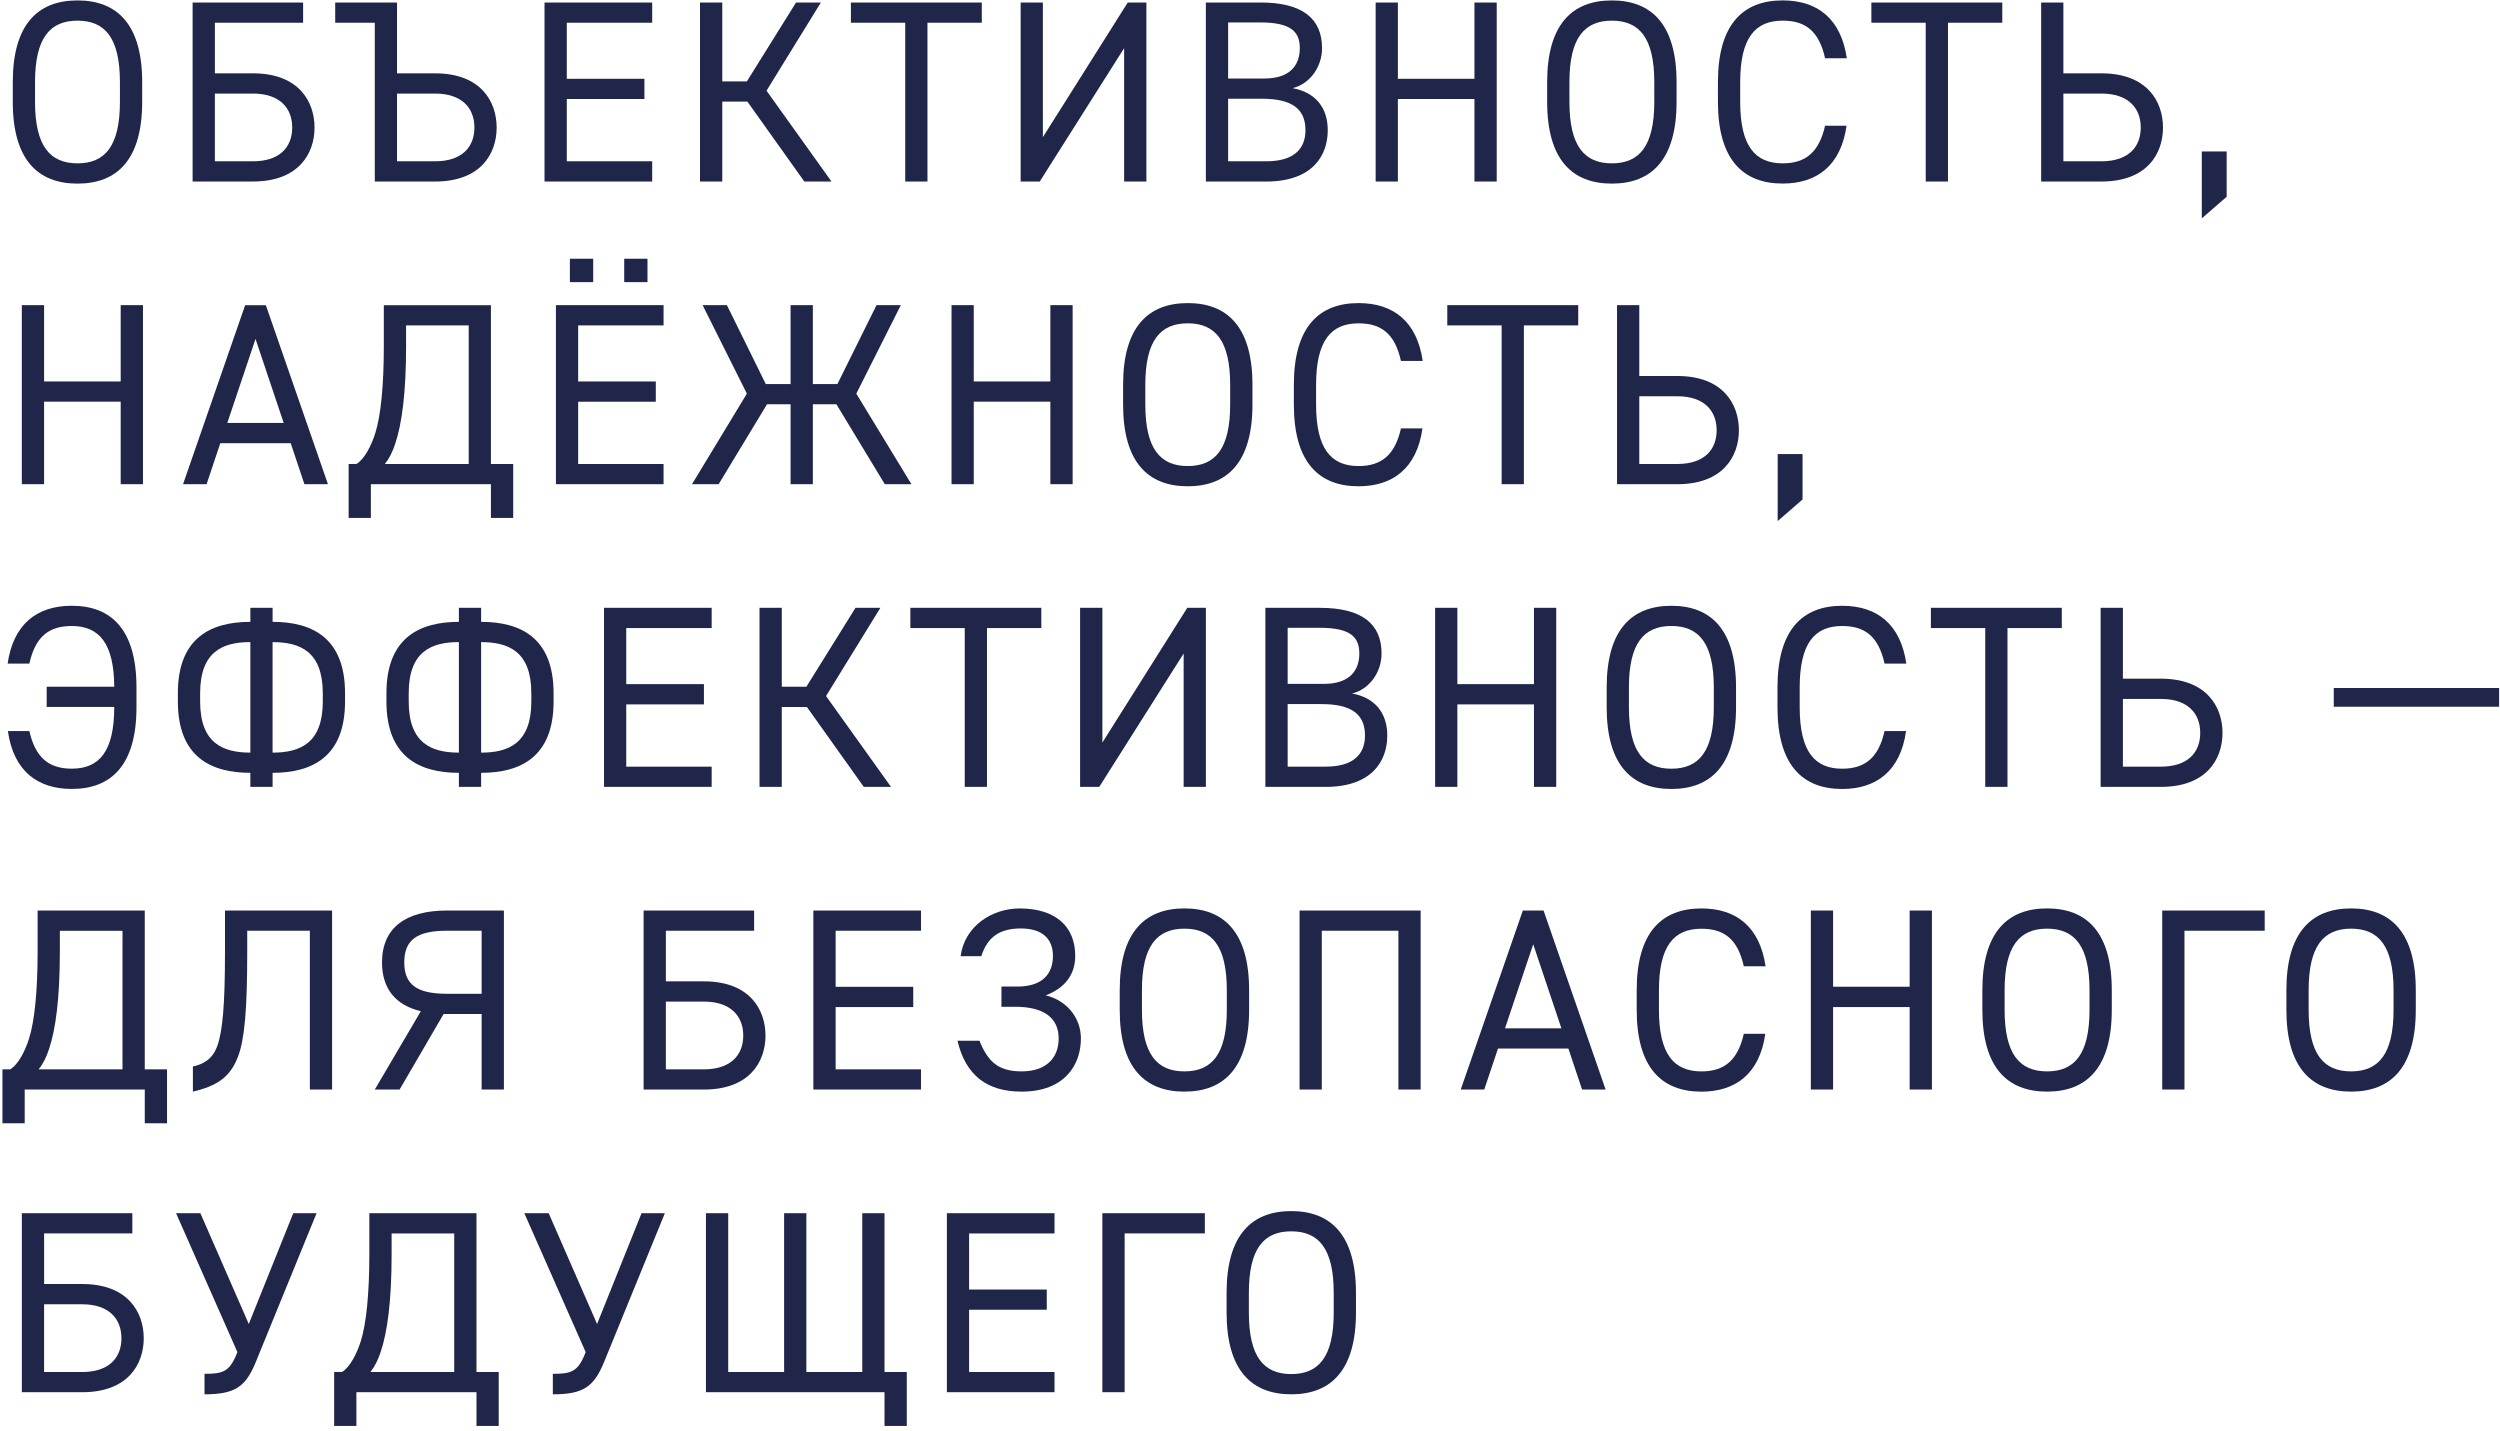 <?xml version="1.0" encoding="utf-8"?>
<!-- Generator: Adobe Illustrator 16.0.0, SVG Export Plug-In . SVG Version: 6.00 Build 0)  -->
<!DOCTYPE svg PUBLIC "-//W3C//DTD SVG 1.1//EN" "http://www.w3.org/Graphics/SVG/1.1/DTD/svg11.dtd">
<svg version="1.1" id="Layer_1" xmlns="http://www.w3.org/2000/svg" xmlns:xlink="http://www.w3.org/1999/xlink" x="0px" y="0px"
	 width="166px" height="95px" viewBox="0 0 166 95" enable-background="new 0 0 166 95" xml:space="preserve">
<g>
	<defs>
		<path id="SVGID_1_" d="M5.145,12.192c-2.63,0-4.296-1.585-4.296-5.428V5.455c0-3.84,1.666-5.427,4.296-5.427
			c2.63,0,4.296,1.586,4.296,5.427v1.309C9.441,10.606,7.775,12.192,5.145,12.192z M2.326,6.763c0,2.946,0.999,4.083,2.819,4.083
			c1.821,0,2.818-1.138,2.818-4.083V5.455c0-2.946-0.997-4.083-2.818-4.083c-1.82,0-2.819,1.138-2.819,4.083V6.763z"/>
	</defs>
	<clipPath id="SVGID_2_">
		<use xlink:href="#SVGID_1_"  overflow="visible"/>
	</clipPath>
	<g clip-path="url(#SVGID_2_)">
		<defs>
			<rect id="SVGID_3_" width="166" height="95"/>
		</defs>
		<clipPath id="SVGID_4_">
			<use xlink:href="#SVGID_3_"  overflow="visible"/>
		</clipPath>
		<rect x="-4.151" y="-4.972" clip-path="url(#SVGID_4_)" fill="#1F264A" width="18.592" height="22.164"/>
	</g>
</g>
<g>
	<defs>
		<path id="SVGID_5_" d="M20.127,1.509h-5.858v3.359h2.526c3.04,0,4.09,1.878,4.09,3.599c0,1.726-1.05,3.585-4.09,3.585h-4.006
			V0.166h7.338V1.509z M14.268,6.212v4.498h2.526c1.784,0,2.609-0.949,2.609-2.241c0-1.291-0.825-2.256-2.609-2.256H14.268z"/>
	</defs>
	<clipPath id="SVGID_6_">
		<use xlink:href="#SVGID_5_"  overflow="visible"/>
	</clipPath>
	<g clip-path="url(#SVGID_6_)">
		<defs>
			<rect id="SVGID_7_" width="166" height="95"/>
		</defs>
		<clipPath id="SVGID_8_">
			<use xlink:href="#SVGID_7_"  overflow="visible"/>
		</clipPath>
		<rect x="7.789" y="-4.834" clip-path="url(#SVGID_8_)" fill="#1F264A" width="18.096" height="21.887"/>
	</g>
</g>
<g>
	<defs>
		<path id="SVGID_9_" d="M26.362,0.166v4.703h2.527c3.042,0,4.088,1.878,4.088,3.599c0,1.726-1.046,3.585-4.088,3.585h-4.003V1.509
			h-2.628V0.166H26.362z M26.362,6.212v4.498h2.527c1.787,0,2.611-0.949,2.611-2.241c0-1.291-0.824-2.256-2.611-2.256H26.362z"/>
	</defs>
	<clipPath id="SVGID_10_">
		<use xlink:href="#SVGID_9_"  overflow="visible"/>
	</clipPath>
	<g clip-path="url(#SVGID_10_)">
		<defs>
			<rect id="SVGID_11_" width="166" height="95"/>
		</defs>
		<clipPath id="SVGID_12_">
			<use xlink:href="#SVGID_11_"  overflow="visible"/>
		</clipPath>
		<rect x="17.258" y="-4.834" clip-path="url(#SVGID_12_)" fill="#1F264A" width="20.719" height="21.887"/>
	</g>
</g>
<g>
	<defs>
		<polygon id="SVGID_13_" points="43.305,0.166 43.305,1.509 37.635,1.509 37.635,5.231 42.789,5.231 42.789,6.575 37.635,6.575 
			37.635,10.71 43.305,10.71 43.305,12.053 36.156,12.053 36.156,0.166 		"/>
	</defs>
	<clipPath id="SVGID_14_">
		<use xlink:href="#SVGID_13_"  overflow="visible"/>
	</clipPath>
	<g clip-path="url(#SVGID_14_)">
		<defs>
			<rect id="SVGID_15_" width="166" height="95"/>
		</defs>
		<clipPath id="SVGID_16_">
			<use xlink:href="#SVGID_15_"  overflow="visible"/>
		</clipPath>
		<rect x="31.156" y="-4.834" clip-path="url(#SVGID_16_)" fill="#1F264A" width="17.148" height="21.887"/>
	</g>
</g>
<g>
	<defs>
		<polygon id="SVGID_17_" points="53.407,12.053 49.627,6.747 47.959,6.747 47.959,12.053 46.48,12.053 46.48,0.166 47.959,0.166 
			47.959,5.404 49.592,5.404 52.858,0.166 54.506,0.166 50.897,6.022 55.21,12.053 		"/>
	</defs>
	<clipPath id="SVGID_18_">
		<use xlink:href="#SVGID_17_"  overflow="visible"/>
	</clipPath>
	<g clip-path="url(#SVGID_18_)">
		<defs>
			<rect id="SVGID_19_" width="166" height="95"/>
		</defs>
		<clipPath id="SVGID_20_">
			<use xlink:href="#SVGID_19_"  overflow="visible"/>
		</clipPath>
		<rect x="41.48" y="-4.834" clip-path="url(#SVGID_20_)" fill="#1F264A" width="18.73" height="21.887"/>
	</g>
</g>
<g>
	<defs>
		<polygon id="SVGID_21_" points="65.192,0.166 65.192,1.509 61.584,1.509 61.584,12.053 60.107,12.053 60.107,1.509 56.5,1.509 
			56.5,0.166 		"/>
	</defs>
	<clipPath id="SVGID_22_">
		<use xlink:href="#SVGID_21_"  overflow="visible"/>
	</clipPath>
	<g clip-path="url(#SVGID_22_)">
		<defs>
			<rect id="SVGID_23_" width="166" height="95"/>
		</defs>
		<clipPath id="SVGID_24_">
			<use xlink:href="#SVGID_23_"  overflow="visible"/>
		</clipPath>
		<rect x="51.5" y="-4.834" clip-path="url(#SVGID_24_)" fill="#1F264A" width="18.692" height="21.887"/>
	</g>
</g>
<g>
	<defs>
		<polygon id="SVGID_25_" points="69.247,0.166 69.247,9.107 74.883,0.166 76.12,0.166 76.12,12.053 74.642,12.053 74.642,3.198 
			69.039,12.053 67.771,12.053 67.771,0.166 		"/>
	</defs>
	<clipPath id="SVGID_26_">
		<use xlink:href="#SVGID_25_"  overflow="visible"/>
	</clipPath>
	<g clip-path="url(#SVGID_26_)">
		<defs>
			<rect id="SVGID_27_" width="166" height="95"/>
		</defs>
		<clipPath id="SVGID_28_">
			<use xlink:href="#SVGID_27_"  overflow="visible"/>
		</clipPath>
		<rect x="62.771" y="-4.834" clip-path="url(#SVGID_28_)" fill="#1F264A" width="18.349" height="21.887"/>
	</g>
</g>
<g>
	<defs>
		<path id="SVGID_29_" d="M83.696,0.166c2.767,0,4.088,1.052,4.088,3.033c0,1.24-0.807,2.378-1.957,2.654
			c1.494,0.274,2.336,1.272,2.336,2.789c0,1.725-1.049,3.412-4.088,3.412h-4.006V0.166H83.696z M81.548,5.213h2.405
			c1.666,0,2.354-0.844,2.354-2.015c0-1.052-0.533-1.707-2.611-1.707h-2.148V5.213z M81.548,10.71h2.527
			c1.784,0,2.608-0.776,2.608-2.069c0-1.43-0.926-2.084-2.885-2.084h-2.251L81.548,10.71L81.548,10.71z"/>
	</defs>
	<clipPath id="SVGID_30_">
		<use xlink:href="#SVGID_29_"  overflow="visible"/>
	</clipPath>
	<g clip-path="url(#SVGID_30_)">
		<defs>
			<rect id="SVGID_31_" width="166" height="95"/>
		</defs>
		<clipPath id="SVGID_32_">
			<use xlink:href="#SVGID_31_"  overflow="visible"/>
		</clipPath>
		<rect x="75.069" y="-4.834" clip-path="url(#SVGID_32_)" fill="#1F264A" width="18.094" height="21.887"/>
	</g>
</g>
<g>
	<defs>
		<polygon id="SVGID_33_" points="92.819,5.231 97.903,5.231 97.903,0.166 99.382,0.166 99.382,12.053 97.903,12.053 97.903,6.575 
			92.819,6.575 92.819,12.053 91.343,12.053 91.343,0.166 92.819,0.166 		"/>
	</defs>
	<clipPath id="SVGID_34_">
		<use xlink:href="#SVGID_33_"  overflow="visible"/>
	</clipPath>
	<g clip-path="url(#SVGID_34_)">
		<defs>
			<rect id="SVGID_35_" width="166" height="95"/>
		</defs>
		<clipPath id="SVGID_36_">
			<use xlink:href="#SVGID_35_"  overflow="visible"/>
		</clipPath>
		<rect x="86.343" y="-4.834" clip-path="url(#SVGID_36_)" fill="#1F264A" width="18.039" height="21.887"/>
	</g>
</g>
<g>
	<defs>
		<path id="SVGID_37_" d="M107.027,12.192c-2.63,0-4.296-1.585-4.296-5.428V5.455c0-3.84,1.666-5.427,4.296-5.427
			c2.629,0,4.297,1.586,4.297,5.427v1.309C111.324,10.606,109.656,12.192,107.027,12.192z M104.21,6.763
			c0,2.946,0.996,4.083,2.817,4.083s2.818-1.138,2.818-4.083V5.455c0-2.946-0.997-4.083-2.818-4.083s-2.817,1.138-2.817,4.083V6.763
			z"/>
	</defs>
	<clipPath id="SVGID_38_">
		<use xlink:href="#SVGID_37_"  overflow="visible"/>
	</clipPath>
	<g clip-path="url(#SVGID_38_)">
		<defs>
			<rect id="SVGID_39_" width="166" height="95"/>
		</defs>
		<clipPath id="SVGID_40_">
			<use xlink:href="#SVGID_39_"  overflow="visible"/>
		</clipPath>
		<rect x="97.731" y="-4.972" clip-path="url(#SVGID_40_)" fill="#1F264A" width="18.593" height="22.164"/>
	</g>
</g>
<g>
	<defs>
		<path id="SVGID_41_" d="M121.186,3.869c-0.414-1.86-1.358-2.498-2.818-2.498c-1.823,0-2.819,1.136-2.819,4.083v1.311
			c0,2.945,0.995,4.081,2.819,4.081c1.545,0,2.422-0.758,2.818-2.498h1.425c-0.377,2.67-1.991,3.84-4.243,3.84
			c-2.63,0-4.297-1.583-4.297-5.425V5.454c0-3.84,1.667-5.428,4.297-5.428c2.335,0,3.881,1.242,4.26,3.842L121.186,3.869
			L121.186,3.869z"/>
	</defs>
	<clipPath id="SVGID_42_">
		<use xlink:href="#SVGID_41_"  overflow="visible"/>
	</clipPath>
	<g clip-path="url(#SVGID_42_)">
		<defs>
			<rect id="SVGID_43_" width="166" height="95"/>
		</defs>
		<clipPath id="SVGID_44_">
			<use xlink:href="#SVGID_43_"  overflow="visible"/>
		</clipPath>
		<rect x="109.07" y="-4.974" clip-path="url(#SVGID_44_)" fill="#1F264A" width="18.557" height="22.164"/>
	</g>
</g>
<g>
	<defs>
		<polygon id="SVGID_45_" points="132.952,0.166 132.952,1.509 129.346,1.509 129.346,12.053 127.868,12.053 127.868,1.509 
			124.259,1.509 124.259,0.166 		"/>
	</defs>
	<clipPath id="SVGID_46_">
		<use xlink:href="#SVGID_45_"  overflow="visible"/>
	</clipPath>
	<g clip-path="url(#SVGID_46_)">
		<defs>
			<rect id="SVGID_47_" width="166" height="95"/>
		</defs>
		<clipPath id="SVGID_48_">
			<use xlink:href="#SVGID_47_"  overflow="visible"/>
		</clipPath>
		<rect x="119.259" y="-4.834" clip-path="url(#SVGID_48_)" fill="#1F264A" width="18.693" height="21.887"/>
	</g>
</g>
<g>
	<defs>
		<path id="SVGID_49_" d="M137.009,0.166v4.703h2.524c3.042,0,4.09,1.878,4.09,3.599c0,1.726-1.048,3.585-4.09,3.585h-4.001V0.166
			H137.009z M137.009,6.212v4.498h2.524c1.788,0,2.613-0.949,2.613-2.241c0-1.291-0.825-2.256-2.613-2.256H137.009z"/>
	</defs>
	<clipPath id="SVGID_50_">
		<use xlink:href="#SVGID_49_"  overflow="visible"/>
	</clipPath>
	<g clip-path="url(#SVGID_50_)">
		<defs>
			<rect id="SVGID_51_" width="166" height="95"/>
		</defs>
		<clipPath id="SVGID_52_">
			<use xlink:href="#SVGID_51_"  overflow="visible"/>
		</clipPath>
		<rect x="130.532" y="-4.834" clip-path="url(#SVGID_52_)" fill="#1F264A" width="18.091" height="21.887"/>
	</g>
</g>
<g>
	<defs>
		<polygon id="SVGID_53_" points="146.199,10.056 146.199,14.5 147.851,13.067 147.851,10.056 		"/>
	</defs>
	<clipPath id="SVGID_54_">
		<use xlink:href="#SVGID_53_"  overflow="visible"/>
	</clipPath>
	<g clip-path="url(#SVGID_54_)">
		<defs>
			<rect id="SVGID_55_" width="166" height="95"/>
		</defs>
		<clipPath id="SVGID_56_">
			<use xlink:href="#SVGID_55_"  overflow="visible"/>
		</clipPath>
		<rect x="141.199" y="5.056" clip-path="url(#SVGID_56_)" fill="#1F264A" width="11.651" height="14.444"/>
	</g>
</g>
<g>
	<defs>
		<polygon id="SVGID_57_" points="2.928,25.329 8.014,25.329 8.014,20.263 9.493,20.263 9.493,32.151 8.014,32.151 8.014,26.672 
			2.928,26.672 2.928,32.151 1.449,32.151 1.449,20.263 2.928,20.263 		"/>
	</defs>
	<clipPath id="SVGID_58_">
		<use xlink:href="#SVGID_57_"  overflow="visible"/>
	</clipPath>
	<g clip-path="url(#SVGID_58_)">
		<defs>
			<rect id="SVGID_59_" width="166" height="95"/>
		</defs>
		<clipPath id="SVGID_60_">
			<use xlink:href="#SVGID_59_"  overflow="visible"/>
		</clipPath>
		<rect x="-3.551" y="15.263" clip-path="url(#SVGID_60_)" fill="#1F264A" width="18.044" height="21.888"/>
	</g>
</g>
<g>
	<defs>
		<path id="SVGID_61_" d="M12.154,32.151l4.124-11.888h1.374l4.124,11.888h-1.563l-0.91-2.723h-4.675l-0.911,2.723H12.154z
			 M15.092,28.084h3.745l-1.871-5.58L15.092,28.084z"/>
	</defs>
	<clipPath id="SVGID_62_">
		<use xlink:href="#SVGID_61_"  overflow="visible"/>
	</clipPath>
	<g clip-path="url(#SVGID_62_)">
		<defs>
			<rect id="SVGID_63_" width="166" height="95"/>
		</defs>
		<clipPath id="SVGID_64_">
			<use xlink:href="#SVGID_63_"  overflow="visible"/>
		</clipPath>
		<rect x="7.154" y="15.263" clip-path="url(#SVGID_64_)" fill="#1F264A" width="19.622" height="21.888"/>
	</g>
</g>
<g>
	<defs>
		<path id="SVGID_65_" d="M23.149,34.391v-3.583h0.516c0.532-0.312,0.997-1.224,1.255-2.051c0.362-1.154,0.566-3.118,0.566-5.77
			v-2.723h7.111v10.544h1.479v3.583h-1.479v-2.239h-7.971v2.239H23.149z M25.556,30.808h5.566v-9.201h-4.158v1.379
			c0,3.083-0.274,5.149-0.721,6.478C26.07,29.997,25.848,30.446,25.556,30.808z"/>
	</defs>
	<clipPath id="SVGID_66_">
		<use xlink:href="#SVGID_65_"  overflow="visible"/>
	</clipPath>
	<g clip-path="url(#SVGID_66_)">
		<defs>
			<rect id="SVGID_67_" width="166" height="95"/>
		</defs>
		<clipPath id="SVGID_68_">
			<use xlink:href="#SVGID_67_"  overflow="visible"/>
		</clipPath>
		<rect x="18.149" y="15.264" clip-path="url(#SVGID_68_)" fill="#1F264A" width="20.928" height="24.127"/>
	</g>
</g>
<g>
	<defs>
		<path id="SVGID_69_" d="M44.061,20.263v1.344h-5.671v3.722h5.155v1.344h-5.155v4.135h5.671v1.344h-7.148V20.263H44.061z
			 M37.84,17.18h1.548v1.552H37.84V17.18z M41.448,17.18h1.545v1.552h-1.545V17.18z"/>
	</defs>
	<clipPath id="SVGID_70_">
		<use xlink:href="#SVGID_69_"  overflow="visible"/>
	</clipPath>
	<g clip-path="url(#SVGID_70_)">
		<defs>
			<rect id="SVGID_71_" width="166" height="95"/>
		</defs>
		<clipPath id="SVGID_72_">
			<use xlink:href="#SVGID_71_"  overflow="visible"/>
		</clipPath>
		<rect x="31.912" y="12.18" clip-path="url(#SVGID_72_)" fill="#1F264A" width="17.148" height="24.971"/>
	</g>
</g>
<g>
	<defs>
		<polygon id="SVGID_73_" points="45.949,32.151 49.592,26.138 46.654,20.263 48.267,20.263 50.848,25.501 52.494,25.501 
			52.494,20.263 53.973,20.263 53.973,25.501 55.604,25.501 58.2,20.263 59.814,20.263 56.859,26.138 60.519,32.151 58.751,32.151 
			55.538,26.845 53.973,26.845 53.973,32.151 52.494,32.151 52.494,26.845 50.929,26.845 47.718,32.151 		"/>
	</defs>
	<clipPath id="SVGID_74_">
		<use xlink:href="#SVGID_73_"  overflow="visible"/>
	</clipPath>
	<g clip-path="url(#SVGID_74_)">
		<defs>
			<rect id="SVGID_75_" width="166" height="95"/>
		</defs>
		<clipPath id="SVGID_76_">
			<use xlink:href="#SVGID_75_"  overflow="visible"/>
		</clipPath>
		<rect x="40.949" y="15.263" clip-path="url(#SVGID_76_)" fill="#1F264A" width="24.57" height="21.888"/>
	</g>
</g>
<g>
	<defs>
		<polygon id="SVGID_77_" points="64.658,25.329 69.744,25.329 69.744,20.263 71.223,20.263 71.223,32.151 69.744,32.151 
			69.744,26.672 64.658,26.672 64.658,32.151 63.182,32.151 63.182,20.263 64.658,20.263 		"/>
	</defs>
	<clipPath id="SVGID_78_">
		<use xlink:href="#SVGID_77_"  overflow="visible"/>
	</clipPath>
	<g clip-path="url(#SVGID_78_)">
		<defs>
			<rect id="SVGID_79_" width="166" height="95"/>
		</defs>
		<clipPath id="SVGID_80_">
			<use xlink:href="#SVGID_79_"  overflow="visible"/>
		</clipPath>
		<rect x="58.182" y="15.263" clip-path="url(#SVGID_80_)" fill="#1F264A" width="18.042" height="21.888"/>
	</g>
</g>
<g>
	<defs>
		<path id="SVGID_81_" d="M78.867,32.289c-2.628,0-4.294-1.584-4.294-5.428v-1.308c0-3.844,1.666-5.428,4.294-5.428
			c2.63,0,4.296,1.583,4.296,5.428v1.308C83.163,30.705,81.497,32.289,78.867,32.289z M76.049,26.861
			c0,2.946,0.999,4.085,2.817,4.085c1.821,0,2.817-1.139,2.817-4.085v-1.308c0-2.946-0.997-4.084-2.817-4.084
			c-1.818,0-2.817,1.139-2.817,4.084V26.861z"/>
	</defs>
	<clipPath id="SVGID_82_">
		<use xlink:href="#SVGID_81_"  overflow="visible"/>
	</clipPath>
	<g clip-path="url(#SVGID_82_)">
		<defs>
			<rect id="SVGID_83_" width="166" height="95"/>
		</defs>
		<clipPath id="SVGID_84_">
			<use xlink:href="#SVGID_83_"  overflow="visible"/>
		</clipPath>
		<rect x="69.573" y="15.125" clip-path="url(#SVGID_84_)" fill="#1F264A" width="18.59" height="22.164"/>
	</g>
</g>
<g>
	<defs>
		<path id="SVGID_85_" d="M93.023,23.968c-0.41-1.861-1.355-2.498-2.815-2.498c-1.822,0-2.82,1.136-2.82,4.082v1.31
			c0,2.946,0.997,4.083,2.82,4.083c1.546,0,2.422-0.759,2.815-2.498h1.428c-0.377,2.67-1.993,3.842-4.243,3.842
			c-2.631,0-4.296-1.585-4.296-5.426v-1.31c0-3.842,1.665-5.428,4.296-5.428c2.336,0,3.882,1.242,4.261,3.843H93.023z"/>
	</defs>
	<clipPath id="SVGID_86_">
		<use xlink:href="#SVGID_85_"  overflow="visible"/>
	</clipPath>
	<g clip-path="url(#SVGID_86_)">
		<defs>
			<rect id="SVGID_87_" width="166" height="95"/>
		</defs>
		<clipPath id="SVGID_88_">
			<use xlink:href="#SVGID_87_"  overflow="visible"/>
		</clipPath>
		<rect x="80.912" y="15.125" clip-path="url(#SVGID_88_)" fill="#1F264A" width="18.557" height="22.164"/>
	</g>
</g>
<g>
	<defs>
		<polygon id="SVGID_89_" points="104.794,20.263 104.794,21.607 101.186,21.607 101.186,32.151 99.709,32.151 99.709,21.607 
			96.1,21.607 96.1,20.263 		"/>
	</defs>
	<clipPath id="SVGID_90_">
		<use xlink:href="#SVGID_89_"  overflow="visible"/>
	</clipPath>
	<g clip-path="url(#SVGID_90_)">
		<defs>
			<rect id="SVGID_91_" width="166" height="95"/>
		</defs>
		<clipPath id="SVGID_92_">
			<use xlink:href="#SVGID_91_"  overflow="visible"/>
		</clipPath>
		<rect x="91.1" y="15.263" clip-path="url(#SVGID_92_)" fill="#1F264A" width="18.694" height="21.888"/>
	</g>
</g>
<g>
	<defs>
		<path id="SVGID_93_" d="M108.849,20.263v4.703h2.525c3.042,0,4.089,1.879,4.089,3.604c0,1.721-1.047,3.582-4.089,3.582h-4.003
			V20.263H108.849z M108.849,26.311v4.497h2.525c1.786,0,2.611-0.947,2.611-2.238c0-1.293-0.825-2.259-2.611-2.259H108.849z"/>
	</defs>
	<clipPath id="SVGID_94_">
		<use xlink:href="#SVGID_93_"  overflow="visible"/>
	</clipPath>
	<g clip-path="url(#SVGID_94_)">
		<defs>
			<rect id="SVGID_95_" width="166" height="95"/>
		</defs>
		<clipPath id="SVGID_96_">
			<use xlink:href="#SVGID_95_"  overflow="visible"/>
		</clipPath>
		<rect x="102.371" y="15.263" clip-path="url(#SVGID_96_)" fill="#1F264A" width="18.092" height="21.888"/>
	</g>
</g>
<g>
	<defs>
		<polygon id="SVGID_97_" points="118.038,30.152 118.038,34.597 119.689,33.167 119.689,30.152 		"/>
	</defs>
	<clipPath id="SVGID_98_">
		<use xlink:href="#SVGID_97_"  overflow="visible"/>
	</clipPath>
	<g clip-path="url(#SVGID_98_)">
		<defs>
			<rect id="SVGID_99_" width="166" height="95"/>
		</defs>
		<clipPath id="SVGID_100_">
			<use xlink:href="#SVGID_99_"  overflow="visible"/>
		</clipPath>
		<rect x="113.038" y="25.152" clip-path="url(#SVGID_100_)" fill="#1F264A" width="11.651" height="14.444"/>
	</g>
</g>
<g>
	<defs>
		<path id="SVGID_101_" d="M3.1,45.599h4.486c-0.018-2.896-1.013-4.032-2.82-4.032c-1.459,0-2.404,0.637-2.817,2.498H0.506
			c0.377-2.602,1.924-3.842,4.26-3.842c2.63,0,4.296,1.585,4.296,5.425v1.311c0,3.841-1.666,5.427-4.296,5.427
			c-2.249,0-3.866-1.17-4.242-3.843h1.425c0.396,1.739,1.27,2.497,2.817,2.497c1.823,0,2.82-1.136,2.82-4.101H3.1V45.599z"/>
	</defs>
	<clipPath id="SVGID_102_">
		<use xlink:href="#SVGID_101_"  overflow="visible"/>
	</clipPath>
	<g clip-path="url(#SVGID_102_)">
		<defs>
			<rect id="SVGID_103_" width="166" height="95"/>
		</defs>
		<clipPath id="SVGID_104_">
			<use xlink:href="#SVGID_103_"  overflow="visible"/>
		</clipPath>
		<rect x="-4.494" y="35.223" clip-path="url(#SVGID_104_)" fill="#1F264A" width="18.556" height="22.164"/>
	</g>
</g>
<g>
	<defs>
		<path id="SVGID_105_" d="M16.623,40.36h1.477v0.931c2.628,0,4.811,1.067,4.811,4.739v0.55c0,3.669-2.182,4.736-4.811,4.736v0.933
			h-1.477v-0.933c-2.63,0-4.813-1.066-4.813-4.736v-0.55c0-3.672,2.182-4.739,4.813-4.739V40.36z M16.623,42.635
			c-1.82,0-3.334,0.62-3.334,3.395v0.55c0,2.773,1.514,3.394,3.334,3.394V42.635z M18.099,49.975c1.823,0,3.334-0.62,3.334-3.394
			v-0.55c0-2.774-1.511-3.395-3.334-3.395V49.975z"/>
	</defs>
	<clipPath id="SVGID_106_">
		<use xlink:href="#SVGID_105_"  overflow="visible"/>
	</clipPath>
	<g clip-path="url(#SVGID_106_)">
		<defs>
			<rect id="SVGID_107_" width="166" height="95"/>
		</defs>
		<clipPath id="SVGID_108_">
			<use xlink:href="#SVGID_107_"  overflow="visible"/>
		</clipPath>
		<rect x="6.81" y="35.36" clip-path="url(#SVGID_108_)" fill="#1F264A" width="21.101" height="21.889"/>
	</g>
</g>
<g>
	<defs>
		<path id="SVGID_109_" d="M30.47,40.36h1.477v0.931c2.63,0,4.811,1.067,4.811,4.739v0.55c0,3.669-2.18,4.736-4.811,4.736v0.933
			H30.47v-0.933c-2.63,0-4.811-1.066-4.811-4.736v-0.55c0-3.672,2.18-4.739,4.811-4.739V40.36z M30.47,42.635
			c-1.821,0-3.332,0.62-3.332,3.395v0.55c0,2.773,1.511,3.394,3.332,3.394V42.635z M31.946,49.975c1.823,0,3.334-0.62,3.334-3.394
			v-0.55c0-2.774-1.512-3.395-3.334-3.395V49.975z"/>
	</defs>
	<clipPath id="SVGID_110_">
		<use xlink:href="#SVGID_109_"  overflow="visible"/>
	</clipPath>
	<g clip-path="url(#SVGID_110_)">
		<defs>
			<rect id="SVGID_111_" width="166" height="95"/>
		</defs>
		<clipPath id="SVGID_112_">
			<use xlink:href="#SVGID_111_"  overflow="visible"/>
		</clipPath>
		<rect x="20.659" y="35.36" clip-path="url(#SVGID_112_)" fill="#1F264A" width="21.099" height="21.889"/>
	</g>
</g>
<g>
	<defs>
		<polygon id="SVGID_113_" points="47.255,40.36 47.255,41.705 41.583,41.705 41.583,45.426 46.741,45.426 46.741,46.771 
			41.583,46.771 41.583,50.905 47.255,50.905 47.255,52.249 40.106,52.249 40.106,40.36 		"/>
	</defs>
	<clipPath id="SVGID_114_">
		<use xlink:href="#SVGID_113_"  overflow="visible"/>
	</clipPath>
	<g clip-path="url(#SVGID_114_)">
		<defs>
			<rect id="SVGID_115_" width="166" height="95"/>
		</defs>
		<clipPath id="SVGID_116_">
			<use xlink:href="#SVGID_115_"  overflow="visible"/>
		</clipPath>
		<rect x="35.106" y="35.36" clip-path="url(#SVGID_116_)" fill="#1F264A" width="17.149" height="21.889"/>
	</g>
</g>
<g>
	<defs>
		<polygon id="SVGID_117_" points="57.356,52.249 53.577,46.943 51.91,46.943 51.91,52.249 50.432,52.249 50.432,40.36 51.91,40.36 
			51.91,45.599 53.544,45.599 56.805,40.36 58.456,40.36 54.849,46.218 59.163,52.249 		"/>
	</defs>
	<clipPath id="SVGID_118_">
		<use xlink:href="#SVGID_117_"  overflow="visible"/>
	</clipPath>
	<g clip-path="url(#SVGID_118_)">
		<defs>
			<rect id="SVGID_119_" width="166" height="95"/>
		</defs>
		<clipPath id="SVGID_120_">
			<use xlink:href="#SVGID_119_"  overflow="visible"/>
		</clipPath>
		<rect x="45.432" y="35.36" clip-path="url(#SVGID_120_)" fill="#1F264A" width="18.73" height="21.889"/>
	</g>
</g>
<g>
	<defs>
		<polygon id="SVGID_121_" points="69.144,40.36 69.144,41.705 65.536,41.705 65.536,52.249 64.059,52.249 64.059,41.705 
			60.447,41.705 60.447,40.36 		"/>
	</defs>
	<clipPath id="SVGID_122_">
		<use xlink:href="#SVGID_121_"  overflow="visible"/>
	</clipPath>
	<g clip-path="url(#SVGID_122_)">
		<defs>
			<rect id="SVGID_123_" width="166" height="95"/>
		</defs>
		<clipPath id="SVGID_124_">
			<use xlink:href="#SVGID_123_"  overflow="visible"/>
		</clipPath>
		<rect x="55.447" y="35.36" clip-path="url(#SVGID_124_)" fill="#1F264A" width="18.697" height="21.889"/>
	</g>
</g>
<g>
	<defs>
		<polygon id="SVGID_125_" points="73.199,40.36 73.199,49.303 78.834,40.36 80.07,40.36 80.07,52.249 78.594,52.249 78.594,43.393 
			72.99,52.249 71.718,52.249 71.718,40.36 		"/>
	</defs>
	<clipPath id="SVGID_126_">
		<use xlink:href="#SVGID_125_"  overflow="visible"/>
	</clipPath>
	<g clip-path="url(#SVGID_126_)">
		<defs>
			<rect id="SVGID_127_" width="166" height="95"/>
		</defs>
		<clipPath id="SVGID_128_">
			<use xlink:href="#SVGID_127_"  overflow="visible"/>
		</clipPath>
		<rect x="66.718" y="35.36" clip-path="url(#SVGID_128_)" fill="#1F264A" width="18.351" height="21.889"/>
	</g>
</g>
<g>
	<defs>
		<path id="SVGID_129_" d="M87.647,40.36c2.765,0,4.089,1.052,4.089,3.033c0,1.24-0.807,2.378-1.958,2.655
			c1.496,0.273,2.337,1.273,2.337,2.788c0,1.725-1.05,3.413-4.09,3.413h-4.004V40.36H87.647z M85.501,45.409h2.404
			c1.666,0,2.354-0.844,2.354-2.016c0-1.051-0.534-1.707-2.612-1.707h-2.146V45.409z M85.501,50.905h2.524
			c1.787,0,2.61-0.776,2.61-2.07c0-1.428-0.925-2.083-2.886-2.083H85.5L85.501,50.905L85.501,50.905z"/>
	</defs>
	<clipPath id="SVGID_130_">
		<use xlink:href="#SVGID_129_"  overflow="visible"/>
	</clipPath>
	<g clip-path="url(#SVGID_130_)">
		<defs>
			<rect id="SVGID_131_" width="166" height="95"/>
		</defs>
		<clipPath id="SVGID_132_">
			<use xlink:href="#SVGID_131_"  overflow="visible"/>
		</clipPath>
		<rect x="79.022" y="35.36" clip-path="url(#SVGID_132_)" fill="#1F264A" width="18.093" height="21.889"/>
	</g>
</g>
<g>
	<defs>
		<polygon id="SVGID_133_" points="96.769,45.426 101.855,45.426 101.855,40.36 103.334,40.36 103.334,52.249 101.855,52.249 
			101.855,46.771 96.769,46.771 96.769,52.249 95.292,52.249 95.292,40.36 96.769,40.36 		"/>
	</defs>
	<clipPath id="SVGID_134_">
		<use xlink:href="#SVGID_133_"  overflow="visible"/>
	</clipPath>
	<g clip-path="url(#SVGID_134_)">
		<defs>
			<rect id="SVGID_135_" width="166" height="95"/>
		</defs>
		<clipPath id="SVGID_136_">
			<use xlink:href="#SVGID_135_"  overflow="visible"/>
		</clipPath>
		<rect x="90.292" y="35.36" clip-path="url(#SVGID_136_)" fill="#1F264A" width="18.042" height="21.889"/>
	</g>
</g>
<g>
	<defs>
		<path id="SVGID_137_" d="M110.979,52.388c-2.63,0-4.296-1.586-4.296-5.427v-1.31c0-3.842,1.666-5.427,4.296-5.427
			c2.629,0,4.294,1.585,4.294,5.427v1.31C115.273,50.802,113.608,52.388,110.979,52.388z M108.16,46.96
			c0,2.946,0.998,4.082,2.819,4.082c1.818,0,2.818-1.136,2.818-4.082v-1.31c0-2.946-0.999-4.085-2.818-4.085
			c-1.82,0-2.819,1.139-2.819,4.085V46.96z"/>
	</defs>
	<clipPath id="SVGID_138_">
		<use xlink:href="#SVGID_137_"  overflow="visible"/>
	</clipPath>
	<g clip-path="url(#SVGID_138_)">
		<defs>
			<rect id="SVGID_139_" width="166" height="95"/>
		</defs>
		<clipPath id="SVGID_140_">
			<use xlink:href="#SVGID_139_"  overflow="visible"/>
		</clipPath>
		<rect x="101.684" y="35.224" clip-path="url(#SVGID_140_)" fill="#1F264A" width="18.59" height="22.164"/>
	</g>
</g>
<g>
	<defs>
		<path id="SVGID_141_" d="M125.135,44.065c-0.411-1.861-1.355-2.498-2.817-2.498c-1.821,0-2.818,1.136-2.818,4.083v1.31
			c0,2.946,0.996,4.082,2.818,4.082c1.548,0,2.424-0.758,2.817-2.498h1.428c-0.377,2.669-1.993,3.844-4.245,3.844
			c-2.628,0-4.294-1.586-4.294-5.427v-1.31c0-3.842,1.666-5.427,4.294-5.427c2.337,0,3.883,1.24,4.262,3.841H125.135z"/>
	</defs>
	<clipPath id="SVGID_142_">
		<use xlink:href="#SVGID_141_"  overflow="visible"/>
	</clipPath>
	<g clip-path="url(#SVGID_142_)">
		<defs>
			<rect id="SVGID_143_" width="166" height="95"/>
		</defs>
		<clipPath id="SVGID_144_">
			<use xlink:href="#SVGID_143_"  overflow="visible"/>
		</clipPath>
		<rect x="113.023" y="35.224" clip-path="url(#SVGID_144_)" fill="#1F264A" width="18.556" height="22.164"/>
	</g>
</g>
<g>
	<defs>
		<polygon id="SVGID_145_" points="136.904,40.36 136.904,41.705 133.297,41.705 133.297,52.249 131.82,52.249 131.82,41.705 
			128.211,41.705 128.211,40.36 		"/>
	</defs>
	<clipPath id="SVGID_146_">
		<use xlink:href="#SVGID_145_"  overflow="visible"/>
	</clipPath>
	<g clip-path="url(#SVGID_146_)">
		<defs>
			<rect id="SVGID_147_" width="166" height="95"/>
		</defs>
		<clipPath id="SVGID_148_">
			<use xlink:href="#SVGID_147_"  overflow="visible"/>
		</clipPath>
		<rect x="123.211" y="35.36" clip-path="url(#SVGID_148_)" fill="#1F264A" width="18.693" height="21.889"/>
	</g>
</g>
<g>
	<defs>
		<path id="SVGID_149_" d="M140.961,40.36v4.704h2.524c3.041,0,4.09,1.878,4.09,3.6c0,1.724-1.049,3.585-4.09,3.585h-4.004V40.36
			H140.961z M140.961,46.408v4.498h2.524c1.786,0,2.61-0.949,2.61-2.241c0-1.29-0.824-2.256-2.61-2.256H140.961z"/>
	</defs>
	<clipPath id="SVGID_150_">
		<use xlink:href="#SVGID_149_"  overflow="visible"/>
	</clipPath>
	<g clip-path="url(#SVGID_150_)">
		<defs>
			<rect id="SVGID_151_" width="166" height="95"/>
		</defs>
		<clipPath id="SVGID_152_">
			<use xlink:href="#SVGID_151_"  overflow="visible"/>
		</clipPath>
		<rect x="134.481" y="35.36" clip-path="url(#SVGID_152_)" fill="#1F264A" width="18.094" height="21.889"/>
	</g>
</g>
<g>
	<defs>
		<rect id="SVGID_153_" x="154.962" y="45.684" width="10.978" height="1.242"/>
	</defs>
	<clipPath id="SVGID_154_">
		<use xlink:href="#SVGID_153_"  overflow="visible"/>
	</clipPath>
	<g clip-path="url(#SVGID_154_)">
		<defs>
			<rect id="SVGID_155_" width="166" height="95"/>
		</defs>
		<clipPath id="SVGID_156_">
			<use xlink:href="#SVGID_155_"  overflow="visible"/>
		</clipPath>
		<rect x="149.962" y="40.684" clip-path="url(#SVGID_156_)" fill="#1F264A" width="20.978" height="11.242"/>
	</g>
</g>
<g>
	<defs>
		<path id="SVGID_157_" d="M0.162,74.587v-3.585h0.517c0.53-0.309,0.995-1.224,1.253-2.048c0.361-1.157,0.566-3.121,0.566-5.773
			v-2.722h7.114v10.543h1.479v3.585H9.613v-2.24H1.64v2.24H0.162z M2.566,71.002h5.568v-9.199H3.974v1.378
			c0,3.085-0.271,5.151-0.719,6.48C3.083,70.192,2.859,70.642,2.566,71.002z"/>
	</defs>
	<clipPath id="SVGID_158_">
		<use xlink:href="#SVGID_157_"  overflow="visible"/>
	</clipPath>
	<g clip-path="url(#SVGID_158_)">
		<defs>
			<rect id="SVGID_159_" width="166" height="95"/>
		</defs>
		<clipPath id="SVGID_160_">
			<use xlink:href="#SVGID_159_"  overflow="visible"/>
		</clipPath>
		<rect x="-4.838" y="55.459" clip-path="url(#SVGID_160_)" fill="#1F264A" width="20.93" height="24.128"/>
	</g>
</g>
<g>
	<defs>
		<path id="SVGID_161_" d="M22.051,60.459v11.888h-1.477V61.802h-4.158v1.413c0,3.827-0.173,5.823-0.62,6.961
			c-0.532,1.412-1.477,1.946-2.988,2.309v-1.67c0.687-0.155,1.289-0.467,1.614-1.345c0.36-0.999,0.517-2.739,0.517-6.255v-2.756
			H22.051z"/>
	</defs>
	<clipPath id="SVGID_162_">
		<use xlink:href="#SVGID_161_"  overflow="visible"/>
	</clipPath>
	<g clip-path="url(#SVGID_162_)">
		<defs>
			<rect id="SVGID_163_" width="166" height="95"/>
		</defs>
		<clipPath id="SVGID_164_">
			<use xlink:href="#SVGID_163_"  overflow="visible"/>
		</clipPath>
		<rect x="7.809" y="55.459" clip-path="url(#SVGID_164_)" fill="#1F264A" width="19.243" height="22.025"/>
	</g>
</g>
<g>
	<defs>
		<path id="SVGID_165_" d="M24.886,72.346l3.057-5.201c-1.666-0.399-2.577-1.485-2.577-3.241c0-2.306,1.58-3.445,4.314-3.445h3.779
			v11.888h-1.479V67.33h-2.525l-2.921,5.016H24.886z M31.98,65.987v-4.187h-2.301c-2.01,0-2.835,0.622-2.835,2.104
			c0,1.465,0.825,2.083,2.835,2.083H31.98z"/>
	</defs>
	<clipPath id="SVGID_166_">
		<use xlink:href="#SVGID_165_"  overflow="visible"/>
	</clipPath>
	<g clip-path="url(#SVGID_166_)">
		<defs>
			<rect id="SVGID_167_" width="166" height="95"/>
		</defs>
		<clipPath id="SVGID_168_">
			<use xlink:href="#SVGID_167_"  overflow="visible"/>
		</clipPath>
		<rect x="19.886" y="55.458" clip-path="url(#SVGID_168_)" fill="#1F264A" width="18.574" height="21.888"/>
	</g>
</g>
<g>
	<defs>
		<path id="SVGID_169_" d="M50.073,61.801h-5.859v3.361h2.527c3.04,0,4.088,1.88,4.088,3.599c0,1.726-1.048,3.585-4.088,3.585
			h-4.006V60.458h7.338V61.801z M44.213,66.506v4.498h2.527c1.784,0,2.611-0.949,2.611-2.242c0-1.29-0.827-2.256-2.611-2.256H44.213
			z"/>
	</defs>
	<clipPath id="SVGID_170_">
		<use xlink:href="#SVGID_169_"  overflow="visible"/>
	</clipPath>
	<g clip-path="url(#SVGID_170_)">
		<defs>
			<rect id="SVGID_171_" width="166" height="95"/>
		</defs>
		<clipPath id="SVGID_172_">
			<use xlink:href="#SVGID_171_"  overflow="visible"/>
		</clipPath>
		<rect x="37.735" y="55.458" clip-path="url(#SVGID_172_)" fill="#1F264A" width="18.094" height="21.888"/>
	</g>
</g>
<g>
	<defs>
		<polygon id="SVGID_173_" points="61.154,60.459 61.154,61.801 55.486,61.801 55.486,65.524 60.639,65.524 60.639,66.868 
			55.486,66.868 55.486,71.004 61.154,71.004 61.154,72.346 54.007,72.346 54.007,60.459 		"/>
	</defs>
	<clipPath id="SVGID_174_">
		<use xlink:href="#SVGID_173_"  overflow="visible"/>
	</clipPath>
	<g clip-path="url(#SVGID_174_)">
		<defs>
			<rect id="SVGID_175_" width="166" height="95"/>
		</defs>
		<clipPath id="SVGID_176_">
			<use xlink:href="#SVGID_175_"  overflow="visible"/>
		</clipPath>
		<rect x="49.007" y="55.459" clip-path="url(#SVGID_176_)" fill="#1F264A" width="17.147" height="21.887"/>
	</g>
</g>
<g>
	<defs>
		<path id="SVGID_177_" d="M66.496,65.507h1.066c1.668,0,2.354-0.861,2.354-2.033c0-1.051-0.618-1.825-2.129-1.825
			c-1.41,0-2.219,0.567-2.63,1.843h-1.375c0.275-2.014,2.097-3.171,3.92-3.171c2.368,0,3.693,1.175,3.693,3.153
			c0,1.241-0.689,2.137-1.961,2.617c1.376,0.329,2.338,1.469,2.338,2.862c0,1.723-1.048,3.531-3.935,3.531
			c-2.269,0-3.711-1.049-4.26-3.378h1.46c0.551,1.362,1.22,2.034,2.8,2.034c1.634,0,2.458-0.896,2.458-2.187
			c0-1.327-0.928-2.103-2.889-2.103h-0.911L66.496,65.507L66.496,65.507z"/>
	</defs>
	<clipPath id="SVGID_178_">
		<use xlink:href="#SVGID_177_"  overflow="visible"/>
	</clipPath>
	<g clip-path="url(#SVGID_178_)">
		<defs>
			<rect id="SVGID_179_" width="166" height="95"/>
		</defs>
		<clipPath id="SVGID_180_">
			<use xlink:href="#SVGID_179_"  overflow="visible"/>
		</clipPath>
		<rect x="58.577" y="55.32" clip-path="url(#SVGID_180_)" fill="#1F264A" width="18.195" height="22.164"/>
	</g>
</g>
<g>
	<defs>
		<path id="SVGID_181_" d="M78.645,72.484c-2.63,0-4.296-1.584-4.296-5.428v-1.311c0-3.84,1.666-5.427,4.296-5.427
			c2.628,0,4.296,1.587,4.296,5.427v1.311C82.941,70.9,81.273,72.484,78.645,72.484z M75.825,67.057c0,2.947,0.999,4.083,2.82,4.083
			s2.815-1.136,2.815-4.083v-1.311c0-2.944-0.995-4.083-2.815-4.083s-2.82,1.139-2.82,4.083V67.057z"/>
	</defs>
	<clipPath id="SVGID_182_">
		<use xlink:href="#SVGID_181_"  overflow="visible"/>
	</clipPath>
	<g clip-path="url(#SVGID_182_)">
		<defs>
			<rect id="SVGID_183_" width="166" height="95"/>
		</defs>
		<clipPath id="SVGID_184_">
			<use xlink:href="#SVGID_183_"  overflow="visible"/>
		</clipPath>
		<rect x="69.348" y="55.319" clip-path="url(#SVGID_184_)" fill="#1F264A" width="18.592" height="22.165"/>
	</g>
</g>
<g>
	<defs>
		<polygon id="SVGID_185_" points="94.33,60.459 94.33,72.346 92.854,72.346 92.854,61.801 87.767,61.801 87.767,72.346 
			86.291,72.346 86.291,60.459 		"/>
	</defs>
	<clipPath id="SVGID_186_">
		<use xlink:href="#SVGID_185_"  overflow="visible"/>
	</clipPath>
	<g clip-path="url(#SVGID_186_)">
		<defs>
			<rect id="SVGID_187_" width="166" height="95"/>
		</defs>
		<clipPath id="SVGID_188_">
			<use xlink:href="#SVGID_187_"  overflow="visible"/>
		</clipPath>
		<rect x="81.291" y="55.459" clip-path="url(#SVGID_188_)" fill="#1F264A" width="18.039" height="21.887"/>
	</g>
</g>
<g>
	<defs>
		<path id="SVGID_189_" d="M96.993,72.346l4.124-11.888h1.375l4.121,11.888h-1.563l-0.91-2.724h-4.673l-0.913,2.724H96.993z
			 M99.932,68.28h3.745l-1.871-5.581L99.932,68.28z"/>
	</defs>
	<clipPath id="SVGID_190_">
		<use xlink:href="#SVGID_189_"  overflow="visible"/>
	</clipPath>
	<g clip-path="url(#SVGID_190_)">
		<defs>
			<rect id="SVGID_191_" width="166" height="95"/>
		</defs>
		<clipPath id="SVGID_192_">
			<use xlink:href="#SVGID_191_"  overflow="visible"/>
		</clipPath>
		<rect x="91.993" y="55.458" clip-path="url(#SVGID_192_)" fill="#1F264A" width="19.62" height="21.888"/>
	</g>
</g>
<g>
	<defs>
		<path id="SVGID_193_" d="M115.789,64.162c-0.411-1.859-1.358-2.494-2.815-2.494c-1.823,0-2.82,1.135-2.82,4.079v1.313
			c0,2.943,0.996,4.081,2.82,4.081c1.543,0,2.421-0.758,2.815-2.497h1.427c-0.377,2.67-1.993,3.842-4.242,3.842
			c-2.632,0-4.297-1.584-4.297-5.426v-1.313c0-3.84,1.665-5.427,4.297-5.427c2.335,0,3.881,1.241,4.26,3.842H115.789z"/>
	</defs>
	<clipPath id="SVGID_194_">
		<use xlink:href="#SVGID_193_"  overflow="visible"/>
	</clipPath>
	<g clip-path="url(#SVGID_194_)">
		<defs>
			<rect id="SVGID_195_" width="166" height="95"/>
		</defs>
		<clipPath id="SVGID_196_">
			<use xlink:href="#SVGID_195_"  overflow="visible"/>
		</clipPath>
		<rect x="103.677" y="55.32" clip-path="url(#SVGID_196_)" fill="#1F264A" width="18.557" height="22.165"/>
	</g>
</g>
<g>
	<defs>
		<polygon id="SVGID_197_" points="121.717,65.521 126.801,65.521 126.801,60.459 128.281,60.459 128.281,72.346 126.801,72.346 
			126.801,66.868 121.717,66.868 121.717,72.346 120.24,72.346 120.24,60.459 121.717,60.459 		"/>
	</defs>
	<clipPath id="SVGID_198_">
		<use xlink:href="#SVGID_197_"  overflow="visible"/>
	</clipPath>
	<g clip-path="url(#SVGID_198_)">
		<defs>
			<rect id="SVGID_199_" width="166" height="95"/>
		</defs>
		<clipPath id="SVGID_200_">
			<use xlink:href="#SVGID_199_"  overflow="visible"/>
		</clipPath>
		<rect x="115.24" y="55.459" clip-path="url(#SVGID_200_)" fill="#1F264A" width="18.041" height="21.887"/>
	</g>
</g>
<g>
	<defs>
		<path id="SVGID_201_" d="M135.925,72.484c-2.63,0-4.296-1.584-4.296-5.428v-1.311c0-3.84,1.666-5.427,4.296-5.427
			c2.631,0,4.297,1.587,4.297,5.427v1.311C140.222,70.9,138.556,72.484,135.925,72.484z M133.106,67.057
			c0,2.947,0.998,4.083,2.819,4.083s2.818-1.136,2.818-4.083v-1.311c0-2.944-0.997-4.083-2.818-4.083s-2.819,1.139-2.819,4.083
			V67.057z"/>
	</defs>
	<clipPath id="SVGID_202_">
		<use xlink:href="#SVGID_201_"  overflow="visible"/>
	</clipPath>
	<g clip-path="url(#SVGID_202_)">
		<defs>
			<rect id="SVGID_203_" width="166" height="95"/>
		</defs>
		<clipPath id="SVGID_204_">
			<use xlink:href="#SVGID_203_"  overflow="visible"/>
		</clipPath>
		<rect x="126.629" y="55.319" clip-path="url(#SVGID_204_)" fill="#1F264A" width="18.593" height="22.165"/>
	</g>
</g>
<g>
	<defs>
		<polygon id="SVGID_205_" points="150.376,61.801 145.048,61.801 145.048,72.346 143.571,72.346 143.571,60.459 150.376,60.459 		
			"/>
	</defs>
	<clipPath id="SVGID_206_">
		<use xlink:href="#SVGID_205_"  overflow="visible"/>
	</clipPath>
	<g clip-path="url(#SVGID_206_)">
		<defs>
			<rect id="SVGID_207_" width="166" height="95"/>
		</defs>
		<clipPath id="SVGID_208_">
			<use xlink:href="#SVGID_207_"  overflow="visible"/>
		</clipPath>
		<rect x="138.571" y="55.459" clip-path="url(#SVGID_208_)" fill="#1F264A" width="16.805" height="21.887"/>
	</g>
</g>
<g>
	<defs>
		<path id="SVGID_209_" d="M156.113,72.484c-2.63,0-4.296-1.584-4.296-5.428v-1.311c0-3.84,1.666-5.427,4.296-5.427
			c2.629,0,4.295,1.587,4.295,5.427v1.311C160.408,70.9,158.742,72.484,156.113,72.484z M153.294,67.057
			c0,2.947,0.998,4.083,2.819,4.083c1.819,0,2.818-1.136,2.818-4.083v-1.311c0-2.944-0.998-4.083-2.818-4.083
			s-2.819,1.139-2.819,4.083V67.057z"/>
	</defs>
	<clipPath id="SVGID_210_">
		<use xlink:href="#SVGID_209_"  overflow="visible"/>
	</clipPath>
	<g clip-path="url(#SVGID_210_)">
		<defs>
			<rect id="SVGID_211_" width="166" height="95"/>
		</defs>
		<clipPath id="SVGID_212_">
			<use xlink:href="#SVGID_211_"  overflow="visible"/>
		</clipPath>
		<rect x="146.817" y="55.319" clip-path="url(#SVGID_212_)" fill="#1F264A" width="18.591" height="22.165"/>
	</g>
</g>
<g>
	<defs>
		<path id="SVGID_213_" d="M8.788,81.899H2.929v3.359h2.527c3.04,0,4.088,1.881,4.088,3.602c0,1.724-1.048,3.584-4.088,3.584H1.45
			V80.557h7.338L8.788,81.899L8.788,81.899z M2.928,86.604v4.498h2.527c1.785,0,2.608-0.949,2.608-2.241
			c0-1.289-0.824-2.257-2.608-2.257H2.928z"/>
	</defs>
	<clipPath id="SVGID_214_">
		<use xlink:href="#SVGID_213_"  overflow="visible"/>
	</clipPath>
	<g clip-path="url(#SVGID_214_)">
		<defs>
			<rect id="SVGID_215_" width="166" height="95"/>
		</defs>
		<clipPath id="SVGID_216_">
			<use xlink:href="#SVGID_215_"  overflow="visible"/>
		</clipPath>
		<rect x="-3.55" y="75.557" clip-path="url(#SVGID_216_)" fill="#1F264A" width="18.094" height="21.888"/>
	</g>
</g>
<g>
	<defs>
		<path id="SVGID_217_" d="M21.02,80.557l-4.039,9.889c-0.669,1.636-1.375,2.137-3.401,2.137v-1.361
			c1.184,0,1.649-0.119,2.129-1.309l0.054-0.136l-4.073-9.22h1.615l3.214,7.357l2.953-7.357H21.02z"/>
	</defs>
	<clipPath id="SVGID_218_">
		<use xlink:href="#SVGID_217_"  overflow="visible"/>
	</clipPath>
	<g clip-path="url(#SVGID_218_)">
		<defs>
			<rect id="SVGID_219_" width="166" height="95"/>
		</defs>
		<clipPath id="SVGID_220_">
			<use xlink:href="#SVGID_219_"  overflow="visible"/>
		</clipPath>
		<rect x="6.69" y="75.557" clip-path="url(#SVGID_220_)" fill="#1F264A" width="19.33" height="22.025"/>
	</g>
</g>
<g>
	<defs>
		<path id="SVGID_221_" d="M22.188,94.684v-3.582h0.515c0.534-0.312,0.996-1.227,1.255-2.051c0.361-1.154,0.566-3.12,0.566-5.771
			v-2.724h7.114v10.545h1.477v3.582h-1.477v-2.239h-7.973v2.239H22.188z M24.593,91.102h5.567V81.9h-4.157v1.38
			c0,3.082-0.275,5.148-0.723,6.478C25.108,90.29,24.886,90.738,24.593,91.102z"/>
	</defs>
	<clipPath id="SVGID_222_">
		<use xlink:href="#SVGID_221_"  overflow="visible"/>
	</clipPath>
	<g clip-path="url(#SVGID_222_)">
		<defs>
			<rect id="SVGID_223_" width="166" height="95"/>
		</defs>
		<clipPath id="SVGID_224_">
			<use xlink:href="#SVGID_223_"  overflow="visible"/>
		</clipPath>
		<rect x="17.188" y="75.557" clip-path="url(#SVGID_224_)" fill="#1F264A" width="20.926" height="24.127"/>
	</g>
</g>
<g>
	<defs>
		<path id="SVGID_225_" d="M44.147,80.557l-4.039,9.889c-0.672,1.636-1.375,2.137-3.4,2.137v-1.361c1.184,0,1.648-0.119,2.128-1.309
			l0.052-0.136l-4.073-9.22h1.617l3.214,7.357l2.953-7.357H44.147z"/>
	</defs>
	<clipPath id="SVGID_226_">
		<use xlink:href="#SVGID_225_"  overflow="visible"/>
	</clipPath>
	<g clip-path="url(#SVGID_226_)">
		<defs>
			<rect id="SVGID_227_" width="166" height="95"/>
		</defs>
		<clipPath id="SVGID_228_">
			<use xlink:href="#SVGID_227_"  overflow="visible"/>
		</clipPath>
		<rect x="29.815" y="75.557" clip-path="url(#SVGID_228_)" fill="#1F264A" width="19.332" height="22.025"/>
	</g>
</g>
<g>
	<defs>
		<polygon id="SVGID_229_" points="48.354,91.102 52.065,91.102 52.065,80.557 53.542,80.557 53.542,91.102 57.255,91.102 
			57.255,80.557 58.732,80.557 58.732,91.102 60.211,91.102 60.211,94.684 58.732,94.684 58.732,92.444 46.875,92.444 
			46.875,80.557 48.354,80.557 		"/>
	</defs>
	<clipPath id="SVGID_230_">
		<use xlink:href="#SVGID_229_"  overflow="visible"/>
	</clipPath>
	<g clip-path="url(#SVGID_230_)">
		<defs>
			<rect id="SVGID_231_" width="166" height="95"/>
		</defs>
		<clipPath id="SVGID_232_">
			<use xlink:href="#SVGID_231_"  overflow="visible"/>
		</clipPath>
		<rect x="41.875" y="75.557" clip-path="url(#SVGID_232_)" fill="#1F264A" width="23.335" height="24.127"/>
	</g>
</g>
<g>
	<defs>
		<polygon id="SVGID_233_" points="70.02,80.557 70.02,81.9 64.348,81.9 64.348,85.624 69.505,85.624 69.505,86.966 64.348,86.966 
			64.348,91.102 70.02,91.102 70.02,92.444 62.872,92.444 62.872,80.557 		"/>
	</defs>
	<clipPath id="SVGID_234_">
		<use xlink:href="#SVGID_233_"  overflow="visible"/>
	</clipPath>
	<g clip-path="url(#SVGID_234_)">
		<defs>
			<rect id="SVGID_235_" width="166" height="95"/>
		</defs>
		<clipPath id="SVGID_236_">
			<use xlink:href="#SVGID_235_"  overflow="visible"/>
		</clipPath>
		<rect x="57.872" y="75.557" clip-path="url(#SVGID_236_)" fill="#1F264A" width="17.148" height="21.888"/>
	</g>
</g>
<g>
	<defs>
		<polygon id="SVGID_237_" points="80.003,81.899 74.676,81.899 74.676,92.444 73.197,92.444 73.197,80.557 80.003,80.557 		"/>
	</defs>
	<clipPath id="SVGID_238_">
		<use xlink:href="#SVGID_237_"  overflow="visible"/>
	</clipPath>
	<g clip-path="url(#SVGID_238_)">
		<defs>
			<rect id="SVGID_239_" width="166" height="95"/>
		</defs>
		<clipPath id="SVGID_240_">
			<use xlink:href="#SVGID_239_"  overflow="visible"/>
		</clipPath>
		<rect x="68.197" y="75.557" clip-path="url(#SVGID_240_)" fill="#1F264A" width="16.806" height="21.888"/>
	</g>
</g>
<g>
	<defs>
		<path id="SVGID_241_" d="M85.739,92.582c-2.628,0-4.294-1.585-4.294-5.429v-1.309c0-3.842,1.666-5.428,4.294-5.428
			c2.63,0,4.297,1.586,4.297,5.428v1.309C90.036,90.997,88.369,92.582,85.739,92.582z M82.924,87.153
			c0,2.947,0.995,4.086,2.815,4.086c1.821,0,2.82-1.139,2.82-4.086v-1.308c0-2.945-0.999-4.085-2.82-4.085s-2.815,1.14-2.815,4.085
			V87.153z"/>
	</defs>
	<clipPath id="SVGID_242_">
		<use xlink:href="#SVGID_241_"  overflow="visible"/>
	</clipPath>
	<g clip-path="url(#SVGID_242_)">
		<defs>
			<rect id="SVGID_243_" width="166" height="95"/>
		</defs>
		<clipPath id="SVGID_244_">
			<use xlink:href="#SVGID_243_"  overflow="visible"/>
		</clipPath>
		<rect x="76.445" y="75.417" clip-path="url(#SVGID_244_)" fill="#1F264A" width="18.591" height="22.165"/>
	</g>
</g>
</svg>
